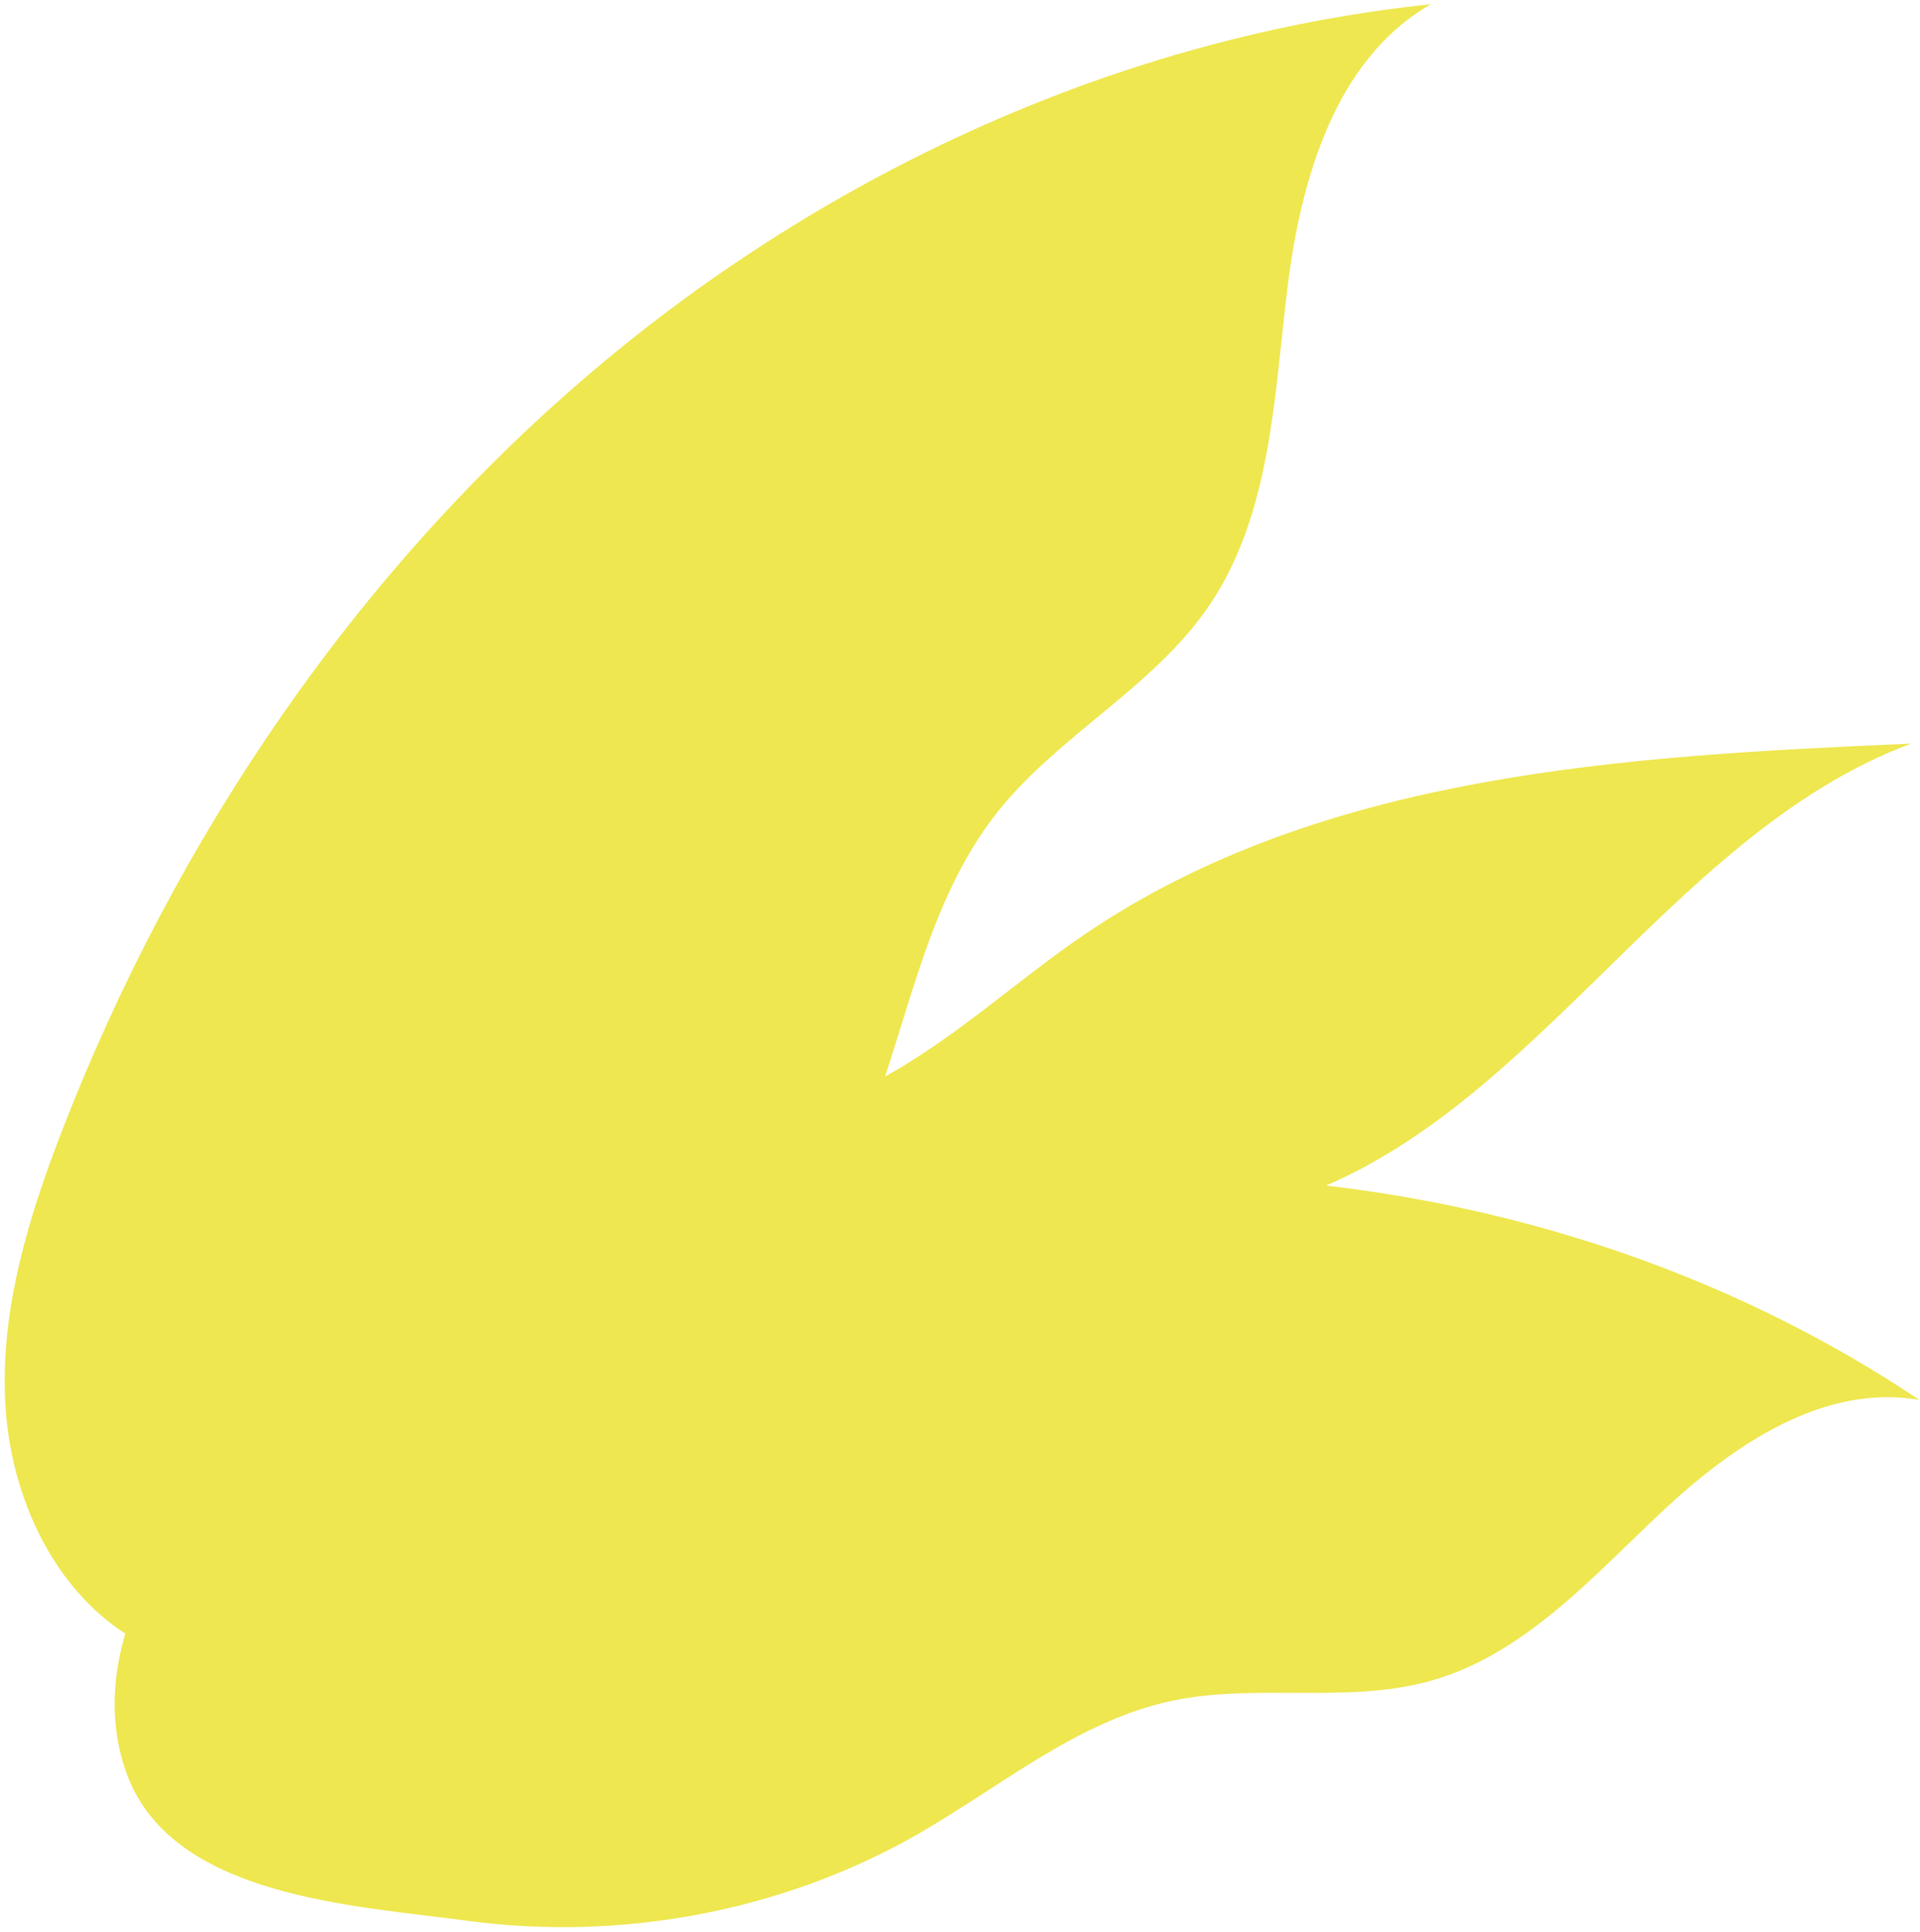 <?xml version="1.0" encoding="UTF-8"?> <svg xmlns="http://www.w3.org/2000/svg" width="312" height="314" viewBox="0 0 312 314" fill="none"> <path d="M22.048 227.692C41.342 238.197 45.824 239.265 67.265 244.06C88.686 248.866 112.563 247.177 130.539 234.537C143.237 225.602 152.385 211.747 166.401 205.049C178.622 199.203 192.819 199.606 205.891 196.056C247.769 184.685 269.89 136.042 310.539 120.857C263.987 122.856 214.728 125.68 176.21 151.889C165.24 159.354 155.416 168.576 143.78 174.978C123.986 185.88 100.714 187.798 78.424 191.462C56.134 195.127 32.695 201.584 17.818 218.589L22.048 227.692Z" fill="#EEE74F"></path> <path d="M141.558 181.469C147.789 164.748 150.876 146.318 161.859 132.271C171.84 119.54 187.377 111.832 196.462 98.46C206.532 83.652 207.024 64.643 209.202 46.87C211.38 29.096 216.974 9.587 232.531 0.684C182.388 5.939 134.481 27.865 96.085 60.526C57.657 93.18 28.591 136.26 10.287 183.226C4.71 197.57 0.026 212.688 0.857 228.066C1.688 243.445 8.951 259.213 22.36 266.724C43.425 278.521 70.144 258.203 87.774 247.104C112.119 231.786 131.485 208.481 141.558 181.469Z" fill="#EEE74F"></path> <path d="M148.982 298.185C162.566 290.42 175.017 279.734 190.319 276.449C204.202 273.483 218.995 277.013 232.64 273.133C247.768 268.817 258.781 256.278 270.228 245.54C281.695 234.791 296.442 224.804 311.901 227.529C275.157 202.878 230.561 190.728 186.32 191.129C142.08 191.529 98.281 204.219 59.532 225.565C47.699 232.081 36.051 239.648 27.966 250.469C19.881 261.291 15.907 275.999 20.715 288.608C28.27 308.389 57.695 309.705 75.811 312.158C100.881 315.541 127.019 310.707 148.982 298.185Z" fill="#EEE74F"></path> </svg> 